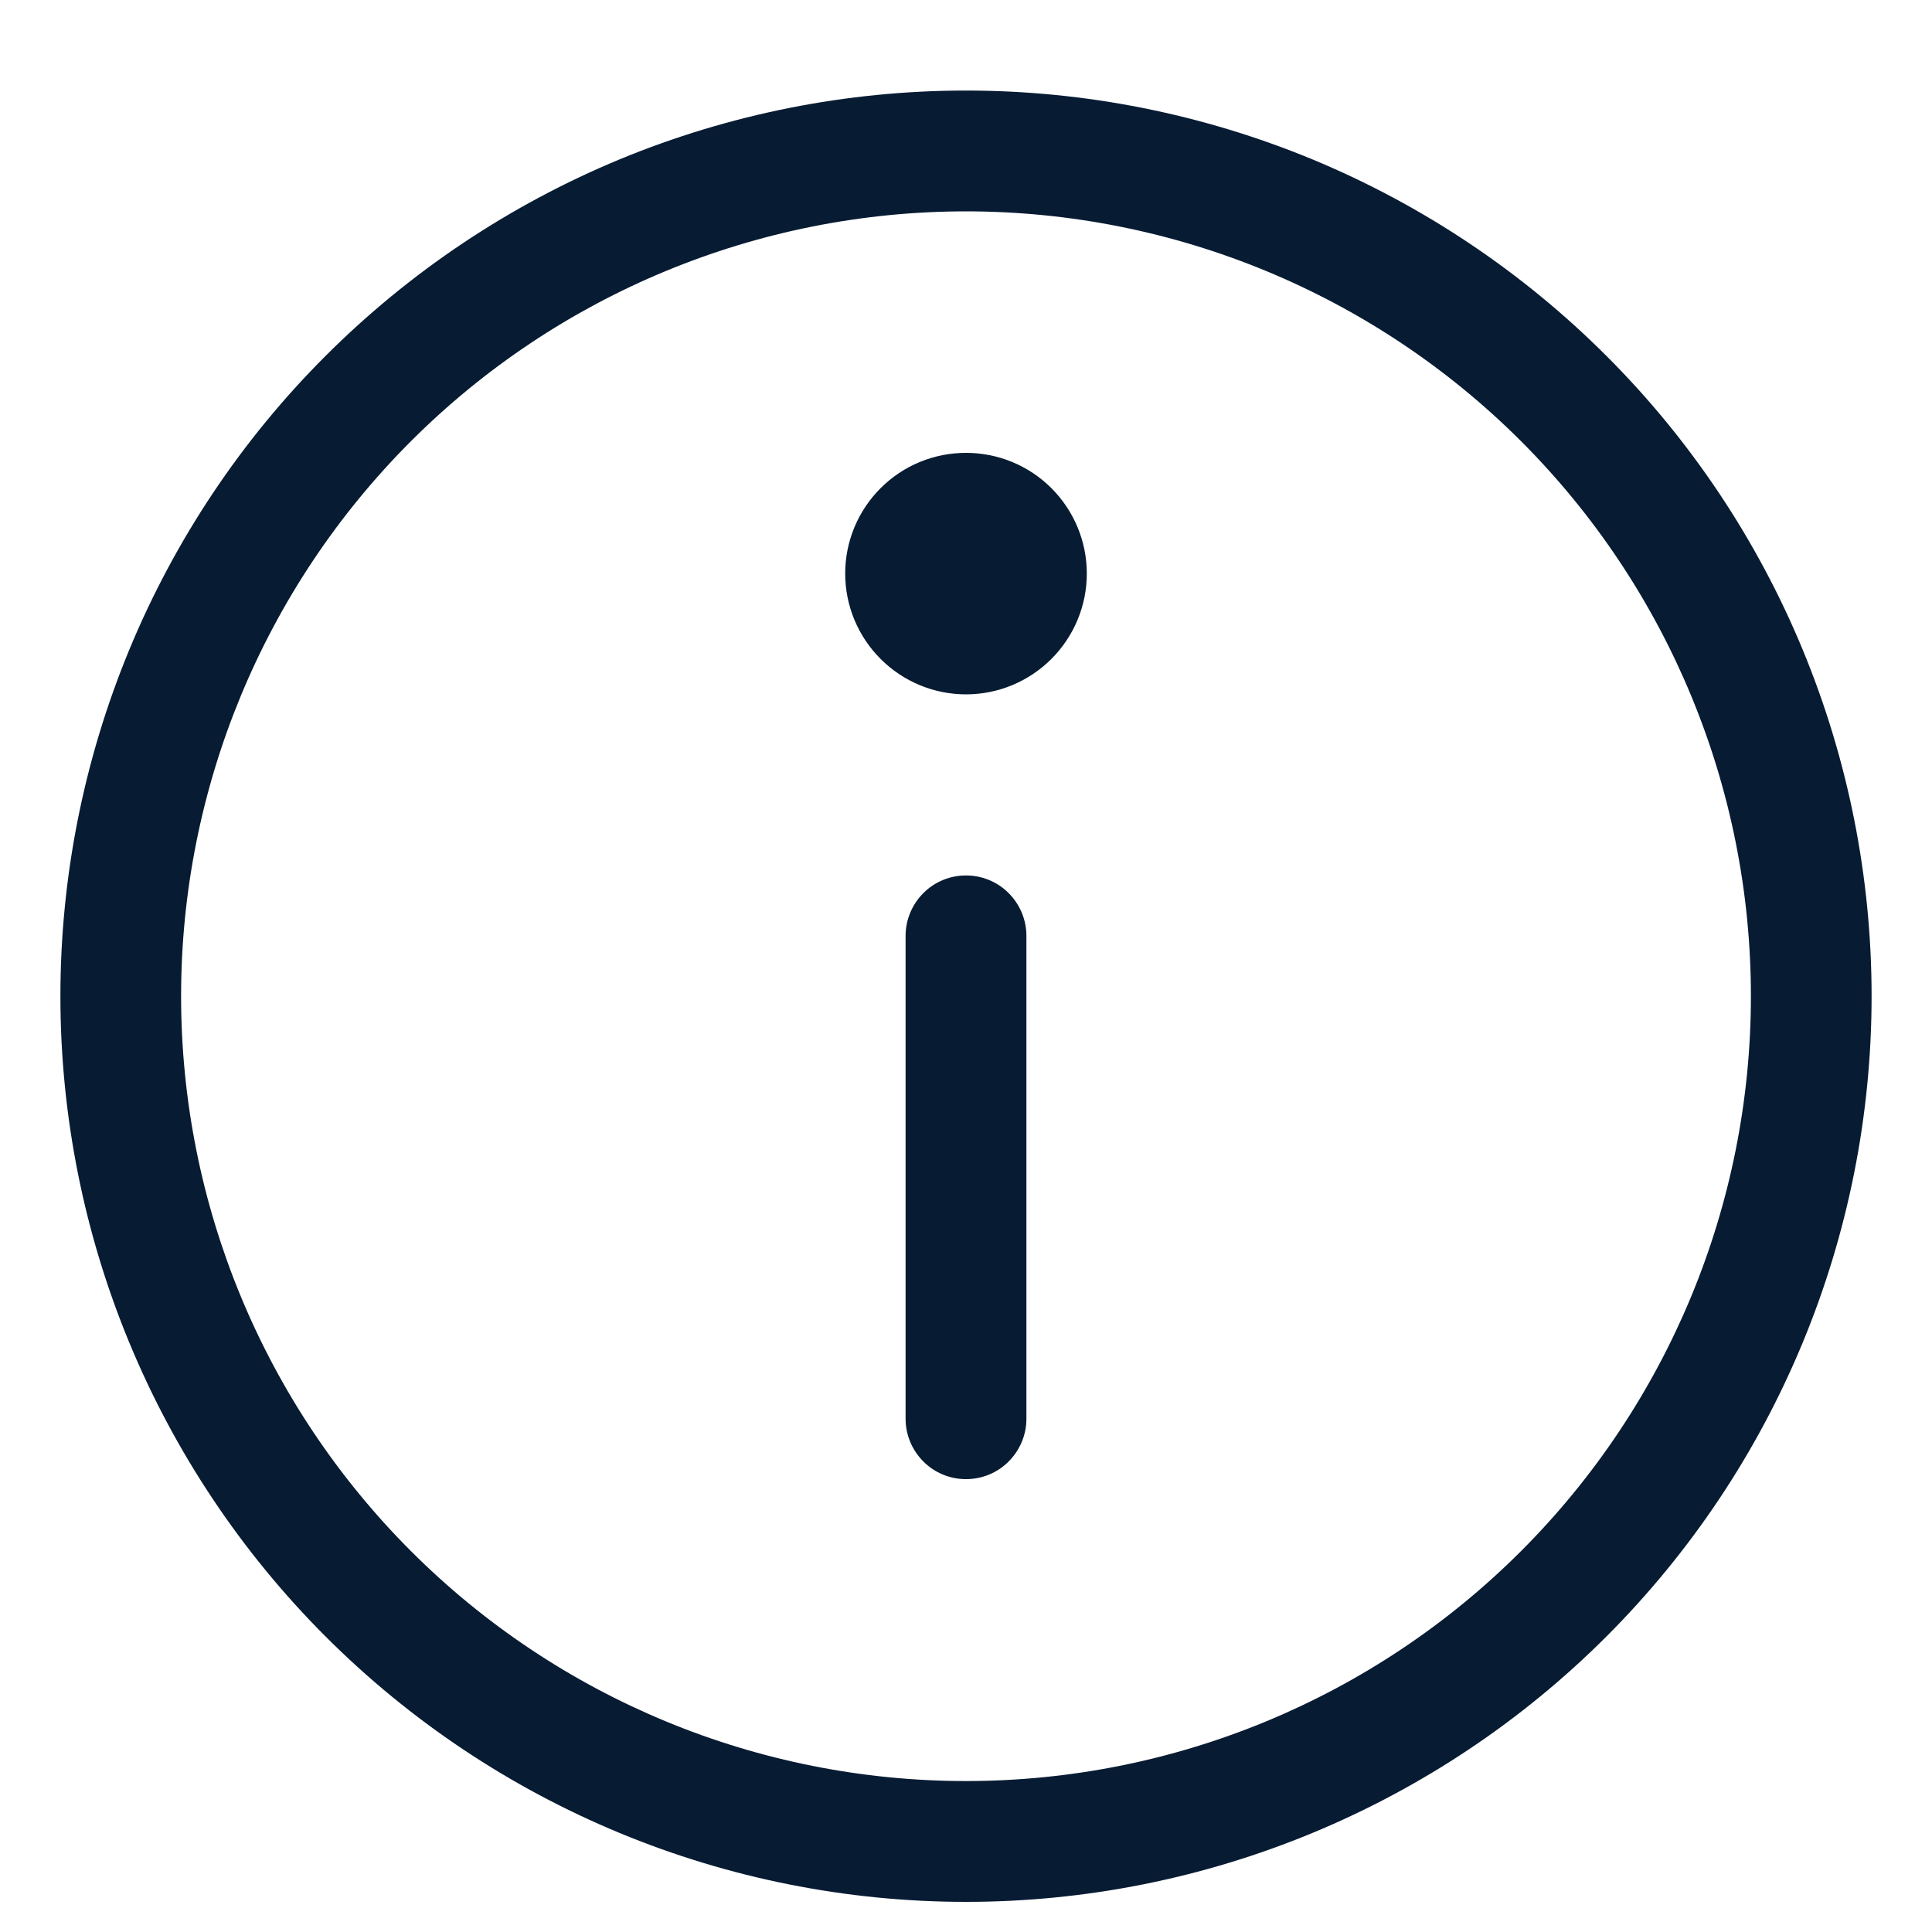 <svg width="15" height="15" viewBox="0 0 15 15" fill="none" xmlns="http://www.w3.org/2000/svg">
<path fill-rule="evenodd" clip-rule="evenodd" d="M7.5 1.641C5.884 1.641 4.334 2.283 3.191 3.425C2.048 4.568 1.406 6.118 1.406 7.734C1.406 9.351 2.048 10.9 3.191 12.043C4.334 13.186 5.884 13.828 7.5 13.828C9.116 13.828 10.666 13.186 11.809 12.043C12.952 10.9 13.594 9.351 13.594 7.734C13.594 6.118 12.952 4.568 11.809 3.425C10.666 2.283 9.116 1.641 7.5 1.641ZM0.469 7.734C0.469 6.811 0.651 5.897 1.004 5.044C1.357 4.191 1.875 3.415 2.528 2.763C3.181 2.11 3.956 1.592 4.809 1.238C5.662 0.885 6.577 0.703 7.5 0.703C8.423 0.703 9.338 0.885 10.191 1.238C11.044 1.592 11.819 2.11 12.472 2.763C13.125 3.415 13.643 4.191 13.996 5.044C14.349 5.897 14.531 6.811 14.531 7.734C14.531 9.599 13.79 11.388 12.472 12.706C11.153 14.025 9.365 14.766 7.5 14.766C5.635 14.766 3.847 14.025 2.528 12.706C1.21 11.388 0.469 9.599 0.469 7.734ZM7.5 5.391C7.749 5.391 7.987 5.292 8.163 5.116C8.339 4.94 8.438 4.702 8.438 4.453C8.438 4.204 8.339 3.966 8.163 3.79C7.987 3.614 7.749 3.516 7.5 3.516C7.251 3.516 7.013 3.614 6.837 3.79C6.661 3.966 6.562 4.204 6.562 4.453C6.562 4.702 6.661 4.94 6.837 5.116C7.013 5.292 7.251 5.391 7.5 5.391ZM7.969 7.266C7.969 7.141 7.919 7.022 7.831 6.934C7.744 6.846 7.624 6.797 7.5 6.797C7.376 6.797 7.256 6.846 7.169 6.934C7.081 7.022 7.031 7.141 7.031 7.266V11.016C7.031 11.14 7.081 11.259 7.169 11.347C7.256 11.435 7.376 11.484 7.5 11.484C7.624 11.484 7.744 11.435 7.831 11.347C7.919 11.259 7.969 11.14 7.969 11.016V7.266Z" fill="#071B33"/>
</svg>
